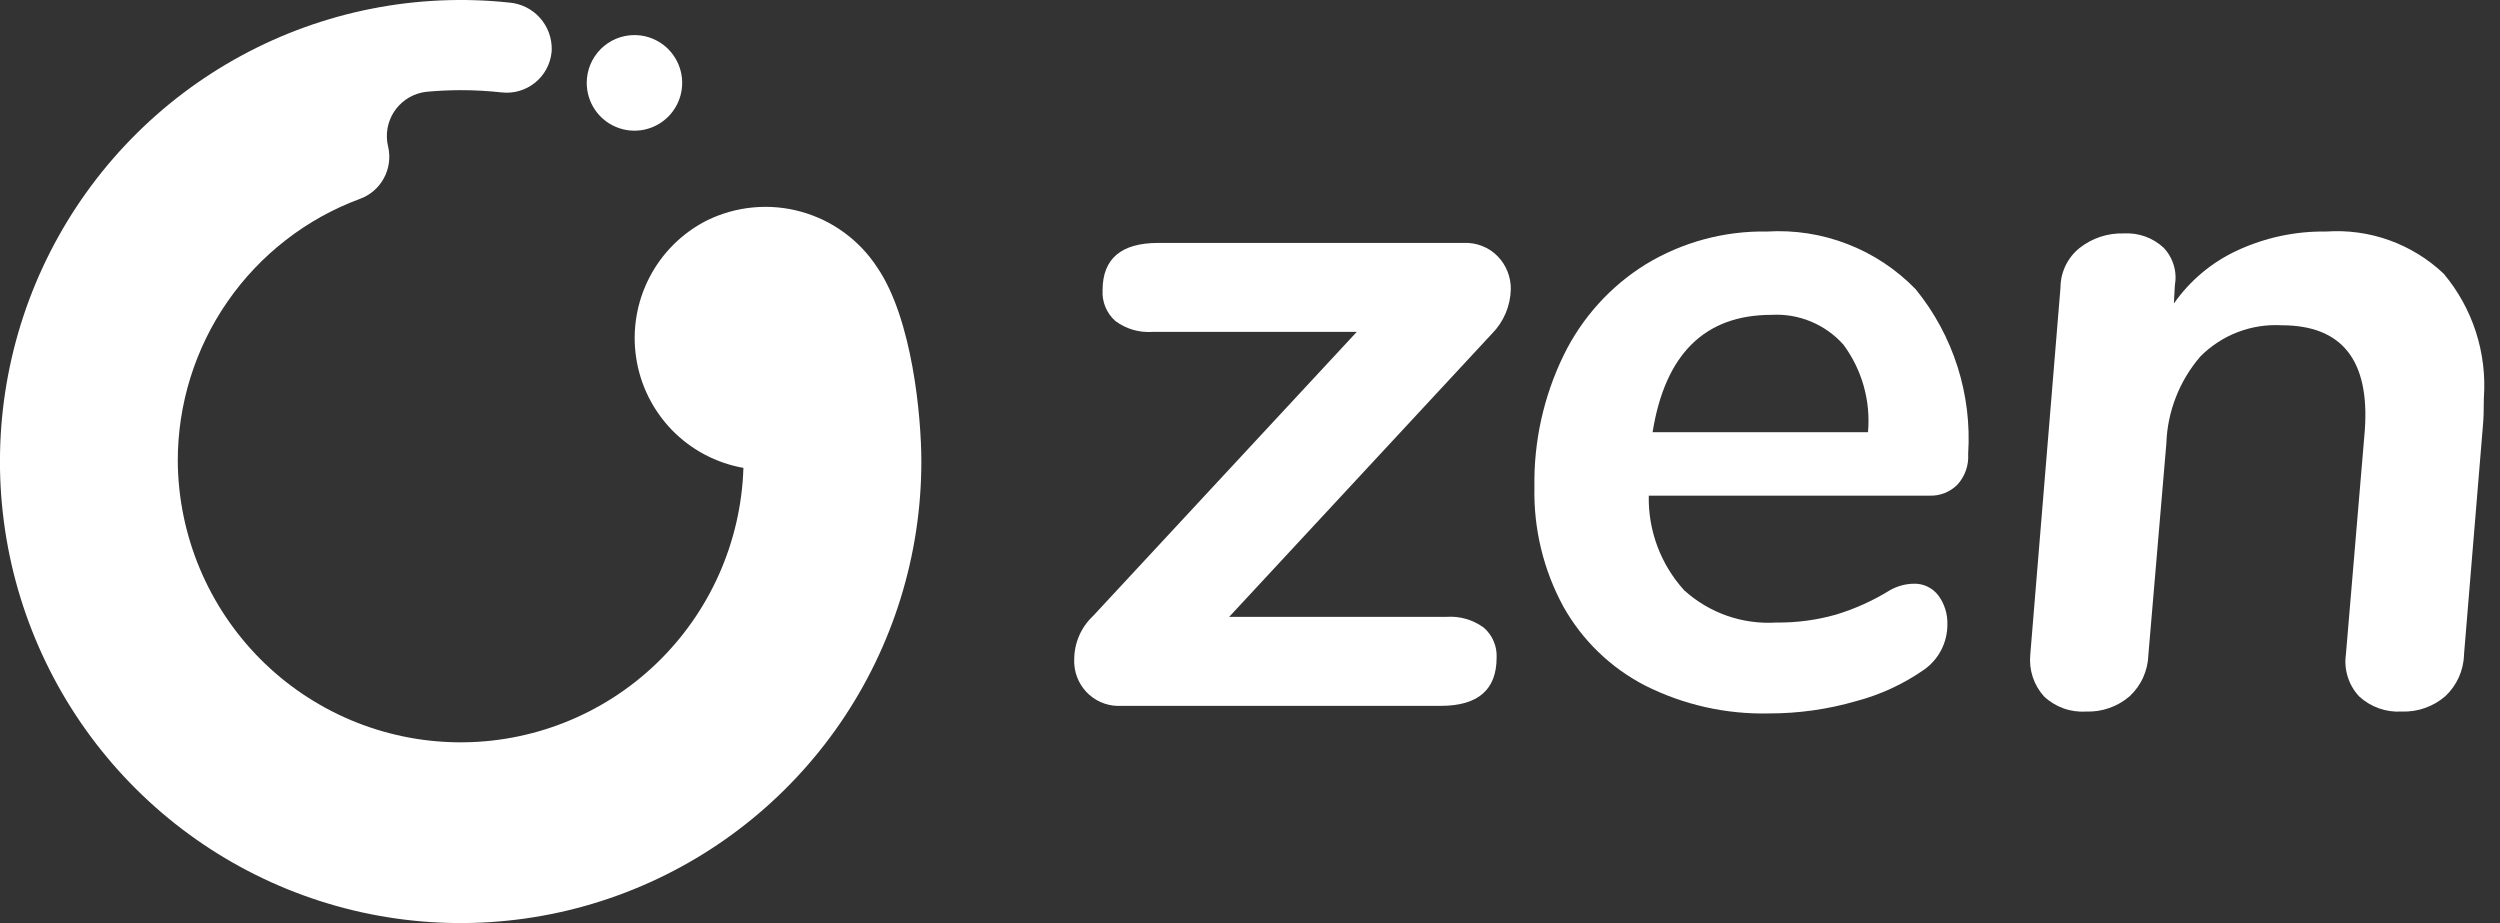 <svg width="65" height="24" viewBox="0 0 65 24" fill="none" xmlns="http://www.w3.org/2000/svg">
<rect x="0" y="0" width="65" height="24" fill="#333333" stroke="none"/>
<g clip-path="url(#clip0_2304_19870)">
<path fill-rule="evenodd" clip-rule="evenodd" d="M38.581 16.321C38.691 16.417 38.778 16.536 38.835 16.671C38.893 16.805 38.919 16.951 38.912 17.097C38.912 17.933 38.429 18.352 37.462 18.352H29.158C28.852 18.371 28.55 18.267 28.32 18.063C28.09 17.859 27.95 17.571 27.931 17.264C27.928 17.225 27.928 17.185 27.93 17.146C27.93 16.933 27.974 16.724 28.058 16.529C28.143 16.334 28.266 16.159 28.421 16.014L35.276 8.629H29.969C29.622 8.654 29.278 8.554 28.999 8.346C28.887 8.247 28.799 8.123 28.741 7.984C28.684 7.846 28.658 7.696 28.667 7.546C28.667 6.726 29.15 6.316 30.116 6.316H38.052C38.218 6.308 38.384 6.335 38.539 6.397C38.694 6.458 38.834 6.552 38.949 6.673C39.166 6.901 39.285 7.206 39.281 7.522C39.271 7.956 39.095 8.37 38.789 8.678L31.959 16.038H37.61C37.957 16.014 38.301 16.114 38.581 16.321Z" fill="white"/>
<path fill-rule="evenodd" clip-rule="evenodd" d="M50.89 12.604C50.795 12.698 50.681 12.772 50.557 12.821C50.432 12.87 50.299 12.892 50.165 12.887H42.868C42.849 13.796 43.179 14.677 43.79 15.349C44.113 15.641 44.492 15.866 44.903 16.01C45.314 16.154 45.75 16.213 46.185 16.186C46.713 16.192 47.238 16.122 47.745 15.977C48.233 15.828 48.7 15.617 49.133 15.349C49.321 15.241 49.532 15.182 49.748 15.177C49.873 15.171 49.998 15.196 50.111 15.25C50.225 15.303 50.323 15.384 50.399 15.484C50.558 15.701 50.64 15.966 50.632 16.235C50.633 16.467 50.578 16.696 50.471 16.902C50.364 17.108 50.209 17.285 50.018 17.417C49.484 17.788 48.889 18.063 48.261 18.229C47.523 18.443 46.757 18.551 45.989 18.549C44.873 18.575 43.767 18.325 42.77 17.823C41.876 17.361 41.137 16.646 40.645 15.767C40.129 14.817 39.871 13.747 39.895 12.666C39.875 11.477 40.136 10.3 40.657 9.232C41.133 8.258 41.873 7.439 42.794 6.869C43.742 6.295 44.832 6 45.939 6.02C46.654 5.976 47.37 6.087 48.038 6.347C48.706 6.606 49.31 7.007 49.809 7.522C50.787 8.725 51.274 10.255 51.172 11.804C51.182 11.95 51.161 12.096 51.113 12.233C51.064 12.371 50.989 12.497 50.89 12.604ZM42.967 11.238H48.568C48.641 10.427 48.414 9.616 47.929 8.961C47.696 8.7 47.407 8.494 47.084 8.36C46.761 8.226 46.412 8.166 46.062 8.186C44.326 8.186 43.294 9.203 42.967 11.238Z" fill="white"/>
<path fill-rule="evenodd" clip-rule="evenodd" d="M63.536 7.116C64.292 8.017 64.666 9.178 64.58 10.352C64.58 10.664 64.572 10.902 64.556 11.066L64.064 17.023C64.059 17.227 64.012 17.428 63.928 17.614C63.843 17.8 63.723 17.967 63.573 18.106C63.259 18.375 62.855 18.516 62.443 18.5C62.241 18.512 62.04 18.484 61.85 18.416C61.66 18.348 61.485 18.243 61.337 18.106C61.203 17.962 61.102 17.791 61.043 17.603C60.983 17.416 60.966 17.218 60.993 17.023L61.485 11.189C61.615 9.368 60.894 8.457 59.322 8.457C58.933 8.435 58.543 8.496 58.179 8.636C57.814 8.776 57.484 8.992 57.209 9.269C56.665 9.901 56.352 10.7 56.325 11.534L55.858 17.023C55.852 17.227 55.806 17.428 55.722 17.614C55.638 17.8 55.517 17.967 55.367 18.106C55.053 18.375 54.649 18.516 54.236 18.5C54.037 18.513 53.837 18.485 53.649 18.417C53.461 18.349 53.288 18.243 53.143 18.106C53.012 17.96 52.913 17.788 52.851 17.602C52.79 17.415 52.768 17.218 52.787 17.023L53.573 7.472C53.574 7.276 53.619 7.083 53.704 6.906C53.789 6.73 53.912 6.574 54.065 6.451C54.392 6.191 54.801 6.056 55.219 6.069C55.407 6.058 55.596 6.085 55.773 6.148C55.95 6.212 56.113 6.31 56.251 6.438C56.375 6.567 56.466 6.724 56.517 6.895C56.569 7.067 56.578 7.248 56.546 7.423L56.521 7.891C56.939 7.294 57.507 6.818 58.167 6.513C58.891 6.177 59.68 6.008 60.477 6.02C61.035 5.981 61.595 6.057 62.121 6.246C62.648 6.435 63.13 6.731 63.536 7.116Z" fill="white"/>
<path fill-rule="evenodd" clip-rule="evenodd" d="M22.814 6.962C22.352 6.249 21.645 5.73 20.827 5.504C20.009 5.277 19.136 5.359 18.374 5.734C17.734 6.06 17.212 6.579 16.883 7.218C16.554 7.856 16.433 8.583 16.539 9.294C16.644 10.005 16.971 10.665 17.471 11.181C17.972 11.696 18.622 12.04 19.329 12.165C19.268 14.092 18.455 15.919 17.065 17.253C15.675 18.587 13.819 19.322 11.894 19.3C9.969 19.278 8.13 18.502 6.77 17.137C5.411 15.771 4.639 13.927 4.622 11.999C4.618 10.512 5.071 9.06 5.917 7.839C6.764 6.618 7.965 5.686 9.357 5.171C9.622 5.075 9.843 4.886 9.978 4.638C10.114 4.391 10.155 4.103 10.095 3.827L10.086 3.791C10.053 3.643 10.049 3.489 10.075 3.339C10.101 3.19 10.156 3.047 10.237 2.918C10.319 2.79 10.424 2.679 10.548 2.591C10.672 2.504 10.812 2.441 10.96 2.408C11.011 2.397 11.062 2.389 11.114 2.384C11.4 2.358 11.688 2.345 11.977 2.344C12.335 2.344 12.693 2.364 13.049 2.403C13.201 2.42 13.356 2.406 13.504 2.363C13.651 2.32 13.789 2.248 13.909 2.152C14.029 2.055 14.129 1.936 14.203 1.801C14.277 1.666 14.323 1.518 14.34 1.365C14.342 1.343 14.344 1.322 14.345 1.301C14.353 0.993 14.244 0.694 14.039 0.465C13.834 0.235 13.55 0.093 13.243 0.067C10.834 -0.189 8.403 0.292 6.273 1.448C4.142 2.604 2.411 4.381 1.309 6.543C0.207 8.704 -0.214 11.15 0.1 13.557C0.415 15.964 1.451 18.219 3.071 20.024C4.691 21.829 6.82 23.099 9.175 23.667C11.531 24.235 14.004 24.073 16.266 23.204C18.529 22.335 20.474 20.799 21.847 18.799C23.22 16.798 23.955 14.428 23.955 12C23.955 10.827 23.72 8.298 22.814 6.962Z" fill="white"/>
<path fill-rule="evenodd" clip-rule="evenodd" d="M16.496 0.912C16.741 0.912 16.981 0.985 17.185 1.121C17.389 1.258 17.548 1.452 17.642 1.679C17.736 1.906 17.761 2.156 17.713 2.397C17.665 2.639 17.547 2.86 17.373 3.034C17.2 3.208 16.978 3.326 16.738 3.374C16.497 3.422 16.247 3.397 16.021 3.303C15.794 3.209 15.6 3.05 15.464 2.846C15.328 2.641 15.255 2.401 15.255 2.155C15.255 1.825 15.386 1.509 15.618 1.276C15.851 1.043 16.166 0.912 16.496 0.912Z" fill="white"/>
</g>
<defs>
<clipPath id="clip0_2304_19870">
<rect width="64.593" height="24" fill="white"/>
</clipPath>
</defs>
</svg>
